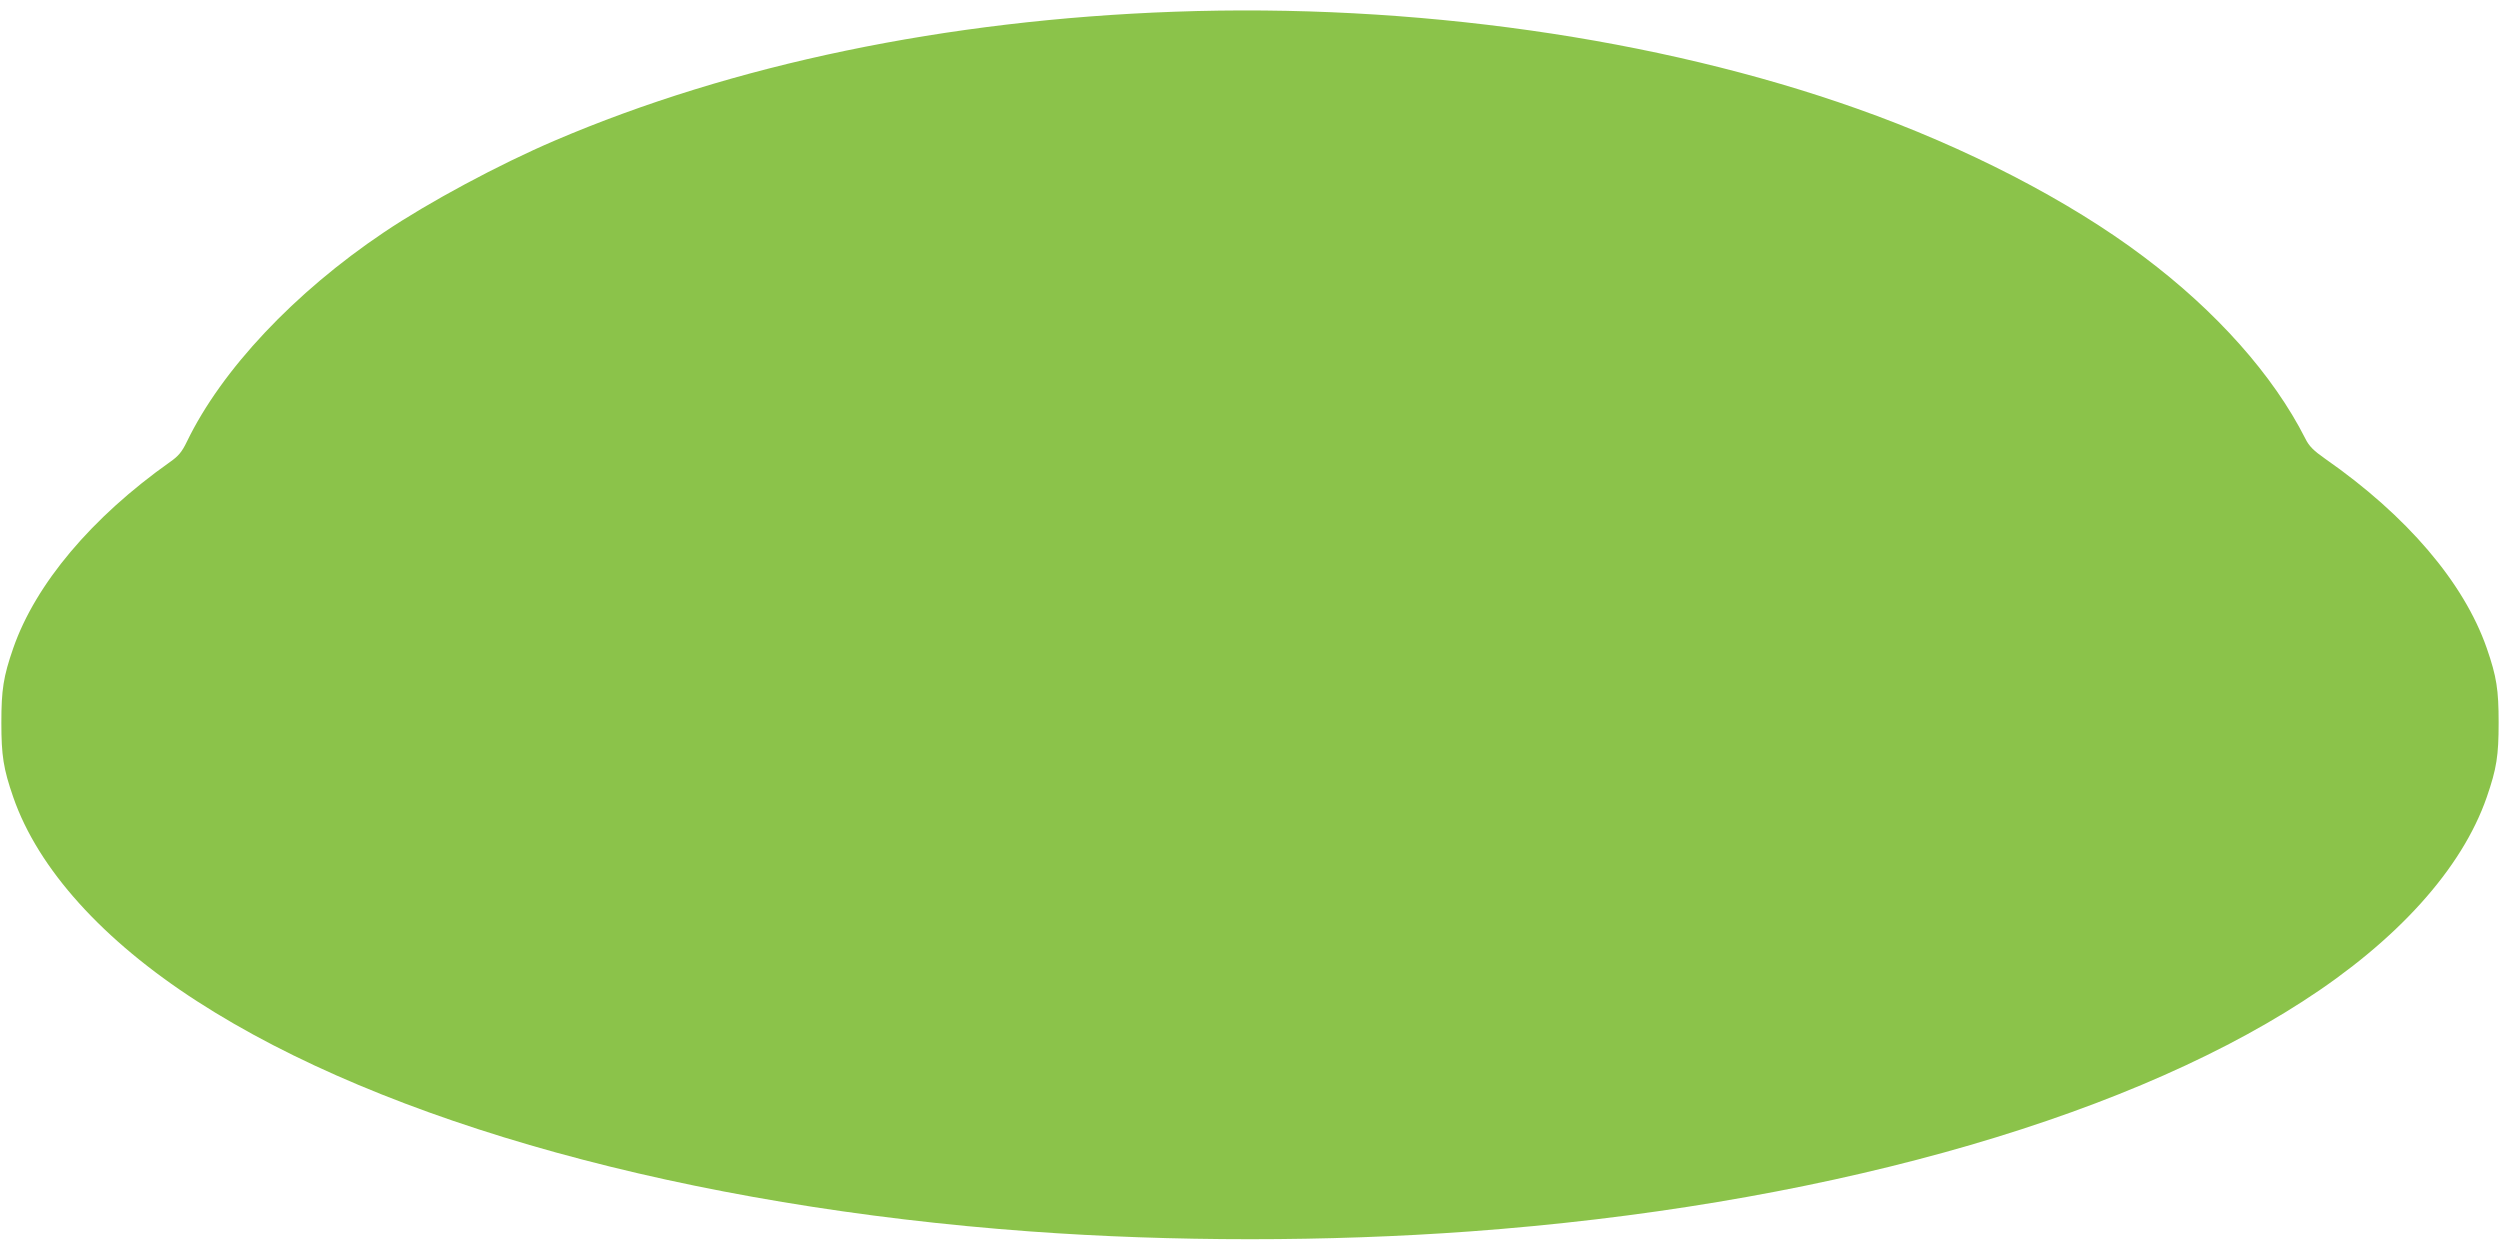 <?xml version="1.0" standalone="no"?>
<!DOCTYPE svg PUBLIC "-//W3C//DTD SVG 20010904//EN"
 "http://www.w3.org/TR/2001/REC-SVG-20010904/DTD/svg10.dtd">
<svg version="1.0" xmlns="http://www.w3.org/2000/svg"
 width="1280pt" height="640pt" viewBox="0 0 1280 640"
 preserveAspectRatio="xMidYMid meet">
<g transform="translate(0,640) scale(0.1,-0.1)"
fill="#8bc34a" stroke="none">
<path d="M6014 6340 c-1169 -42 -2263 -270 -3174 -660 -285 -122 -645 -315
-875 -470 -457 -307 -830 -703 -1008 -1071 -25 -52 -43 -74 -86 -104 -403
-285 -689 -626 -803 -953 -51 -147 -61 -214 -61 -382 0 -168 10 -235 61 -382
127 -366 458 -733 942 -1045 961 -621 2516 -1050 4265 -1178 726 -53 1524 -53
2250 0 1749 128 3304 557 4265 1178 484 312 815 679 942 1045 51 147 61 214
61 382 0 168 -10 235 -61 382 -117 335 -408 677 -827 969 -60 42 -83 65 -102
104 -164 324 -455 651 -828 931 -382 288 -911 561 -1468 758 -1020 362 -2275
540 -3493 496z"/>
</g>
</svg>
